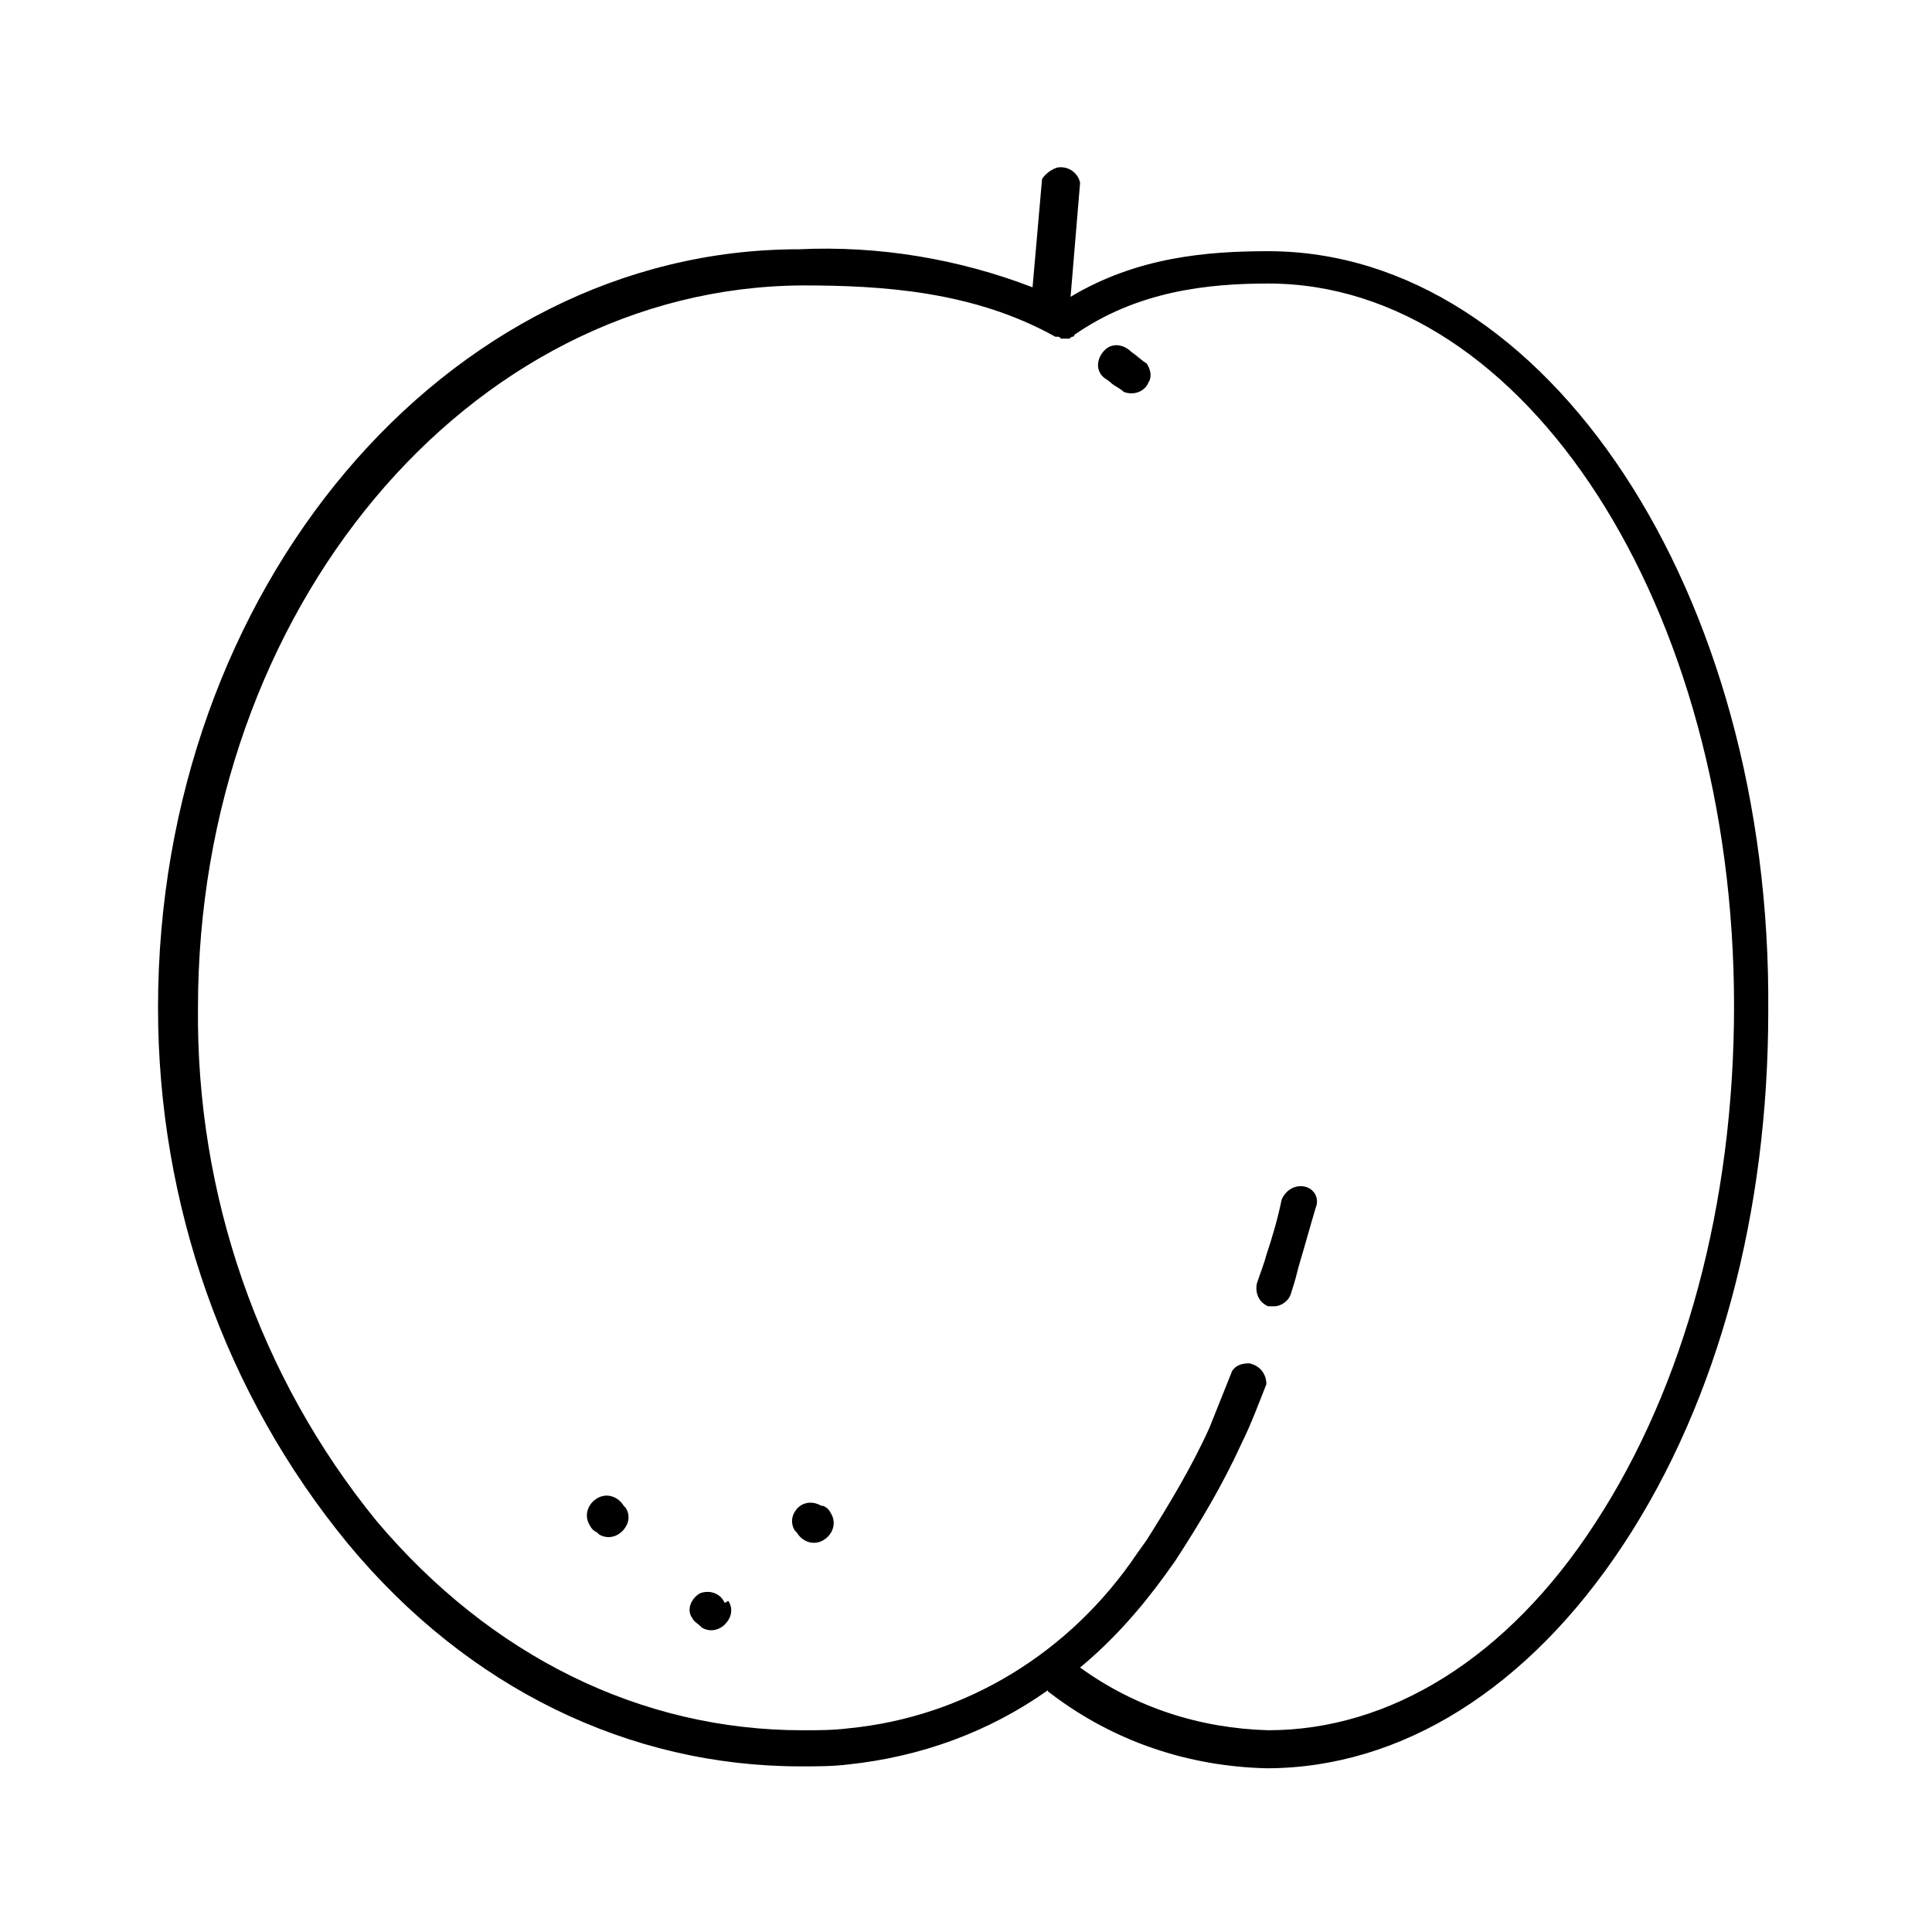 <?xml version="1.0" encoding="UTF-8"?>
<!-- Uploaded to: SVG Find, www.svgrepo.com, Generator: SVG Find Mixer Tools -->
<svg fill="#000000" width="800px" height="800px" version="1.1" viewBox="144 144 512 512" xmlns="http://www.w3.org/2000/svg">
 <g>
  <path d="m489.68 458.44c-2.519-0.504-5.039 1.008-6.047 3.527-1.008 5.039-2.519 10.078-4.031 14.609-0.504 2.016-1.512 4.535-2.519 7.559-0.504 2.519 0.504 5.039 3.023 6.047h1.512c2.016 0 4.031-1.512 4.535-3.527 1.008-3.023 1.512-5.039 2.016-7.055 1.512-5.039 3.023-10.578 4.535-15.617 1.008-2.519-0.504-5.039-3.023-5.543z"/>
  <path d="m443.83 237.27c-2.016-2.016-5.039-2.519-7.055-0.504-2.016 2.016-2.519 5.039-0.504 7.055 0.504 0.504 1.512 1.008 2.016 1.512 1.008 1.008 2.519 1.512 3.527 2.519 2.519 1.008 5.543 0 6.551-2.519 1.008-1.512 0.504-3.527-0.504-5.039-1.008-0.508-2.519-2.016-4.031-3.023z"/>
  <path d="m480.11 210.57c-16.121 0-34.762 1.512-52.395 12.09l2.519-30.23c-0.504-2.519-3.023-4.535-6.047-4.031-1.512 0.504-3.023 1.512-4.031 3.023l-2.519 28.719c-19.648-7.559-40.809-11.082-61.969-10.078-93.707 0-169.79 90.184-169.79 201.02 0 51.898 17.633 102.28 50.383 142.08 31.738 38.289 74.562 58.945 119.91 58.945 4.535 0 8.566 0 12.594-0.504 19.145-2.016 37.281-8.566 52.898-19.648 0 0.504 0.504 0.504 1.008 1.008 16.625 12.594 36.273 19.145 56.93 19.648 35.77 0 69.527-21.16 94.715-59.449 25.191-38.289 38.289-88.168 38.289-141.07 1.012-111.34-58.941-201.52-132.5-201.52zm86.652 337.05c-23.176 35.77-54.41 54.914-86.656 54.914-18.137-0.504-35.266-6.047-49.879-16.625 8.566-7.055 16.121-15.617 22.672-24.688l2.519-3.527c6.551-10.078 12.594-20.152 17.633-31.234 2.519-5.039 4.535-10.578 6.551-15.617 0-3.023-2.016-5.039-4.535-5.543-2.016 0-3.527 0.504-4.535 2.016-2.016 5.039-4.031 10.078-6.047 15.113-4.535 10.078-10.578 20.152-16.625 29.727l-2.519 3.527c-17.633 26.199-45.344 43.328-76.578 46.352-4.031 0.504-8.062 0.504-12.09 0.504-42.824 0-82.625-19.648-112.85-55.418-31.234-38.289-47.863-86.656-47.359-136.03 0-105.3 71.539-190.95 160.21-191.45 21.16 0 45.344 1.512 67.008 13.602h0.504c0.504 0 0.504 0 1.008 0.504h1.008 1.008c0.504 0 0.504-0.504 1.008-0.504 0 0 0.504 0 0.504-0.504 16.625-11.586 35.266-13.602 51.387-13.602 68.016 0 123.43 85.648 123.43 191.45 0.004 52.395-13.098 100.76-36.777 137.03z"/>
  <path d="m309.31 543.08c-1.512-2.519-4.535-3.527-7.055-2.016-2.519 1.512-3.527 4.535-2.016 7.055 0.504 1.008 1.008 1.512 2.016 2.016l0.504 0.504c2.519 1.512 5.543 0.504 7.055-2.016 1.008-1.512 1.008-3.527 0-5.039z"/>
  <path d="m336.02 568.77c-1.008-2.519-4.031-3.527-6.551-2.519-2.519 1.512-3.527 4.535-2.016 6.551 0.504 1.008 1.512 1.512 2.016 2.016l0.504 0.504c2.519 1.512 5.543 0.504 7.055-2.016 1.008-1.512 1.008-3.527 0-5.039z"/>
  <path d="m361.71 543.08c-2.519-1.512-5.543-1.008-7.055 1.512-1.008 1.512-1.008 3.527 0 5.039l0.504 0.504c1.512 2.519 4.535 3.527 7.055 2.016 2.519-1.512 3.527-4.535 2.016-7.055-0.504-1.008-1.008-1.512-2.016-2.016z"/>
 </g>
</svg>